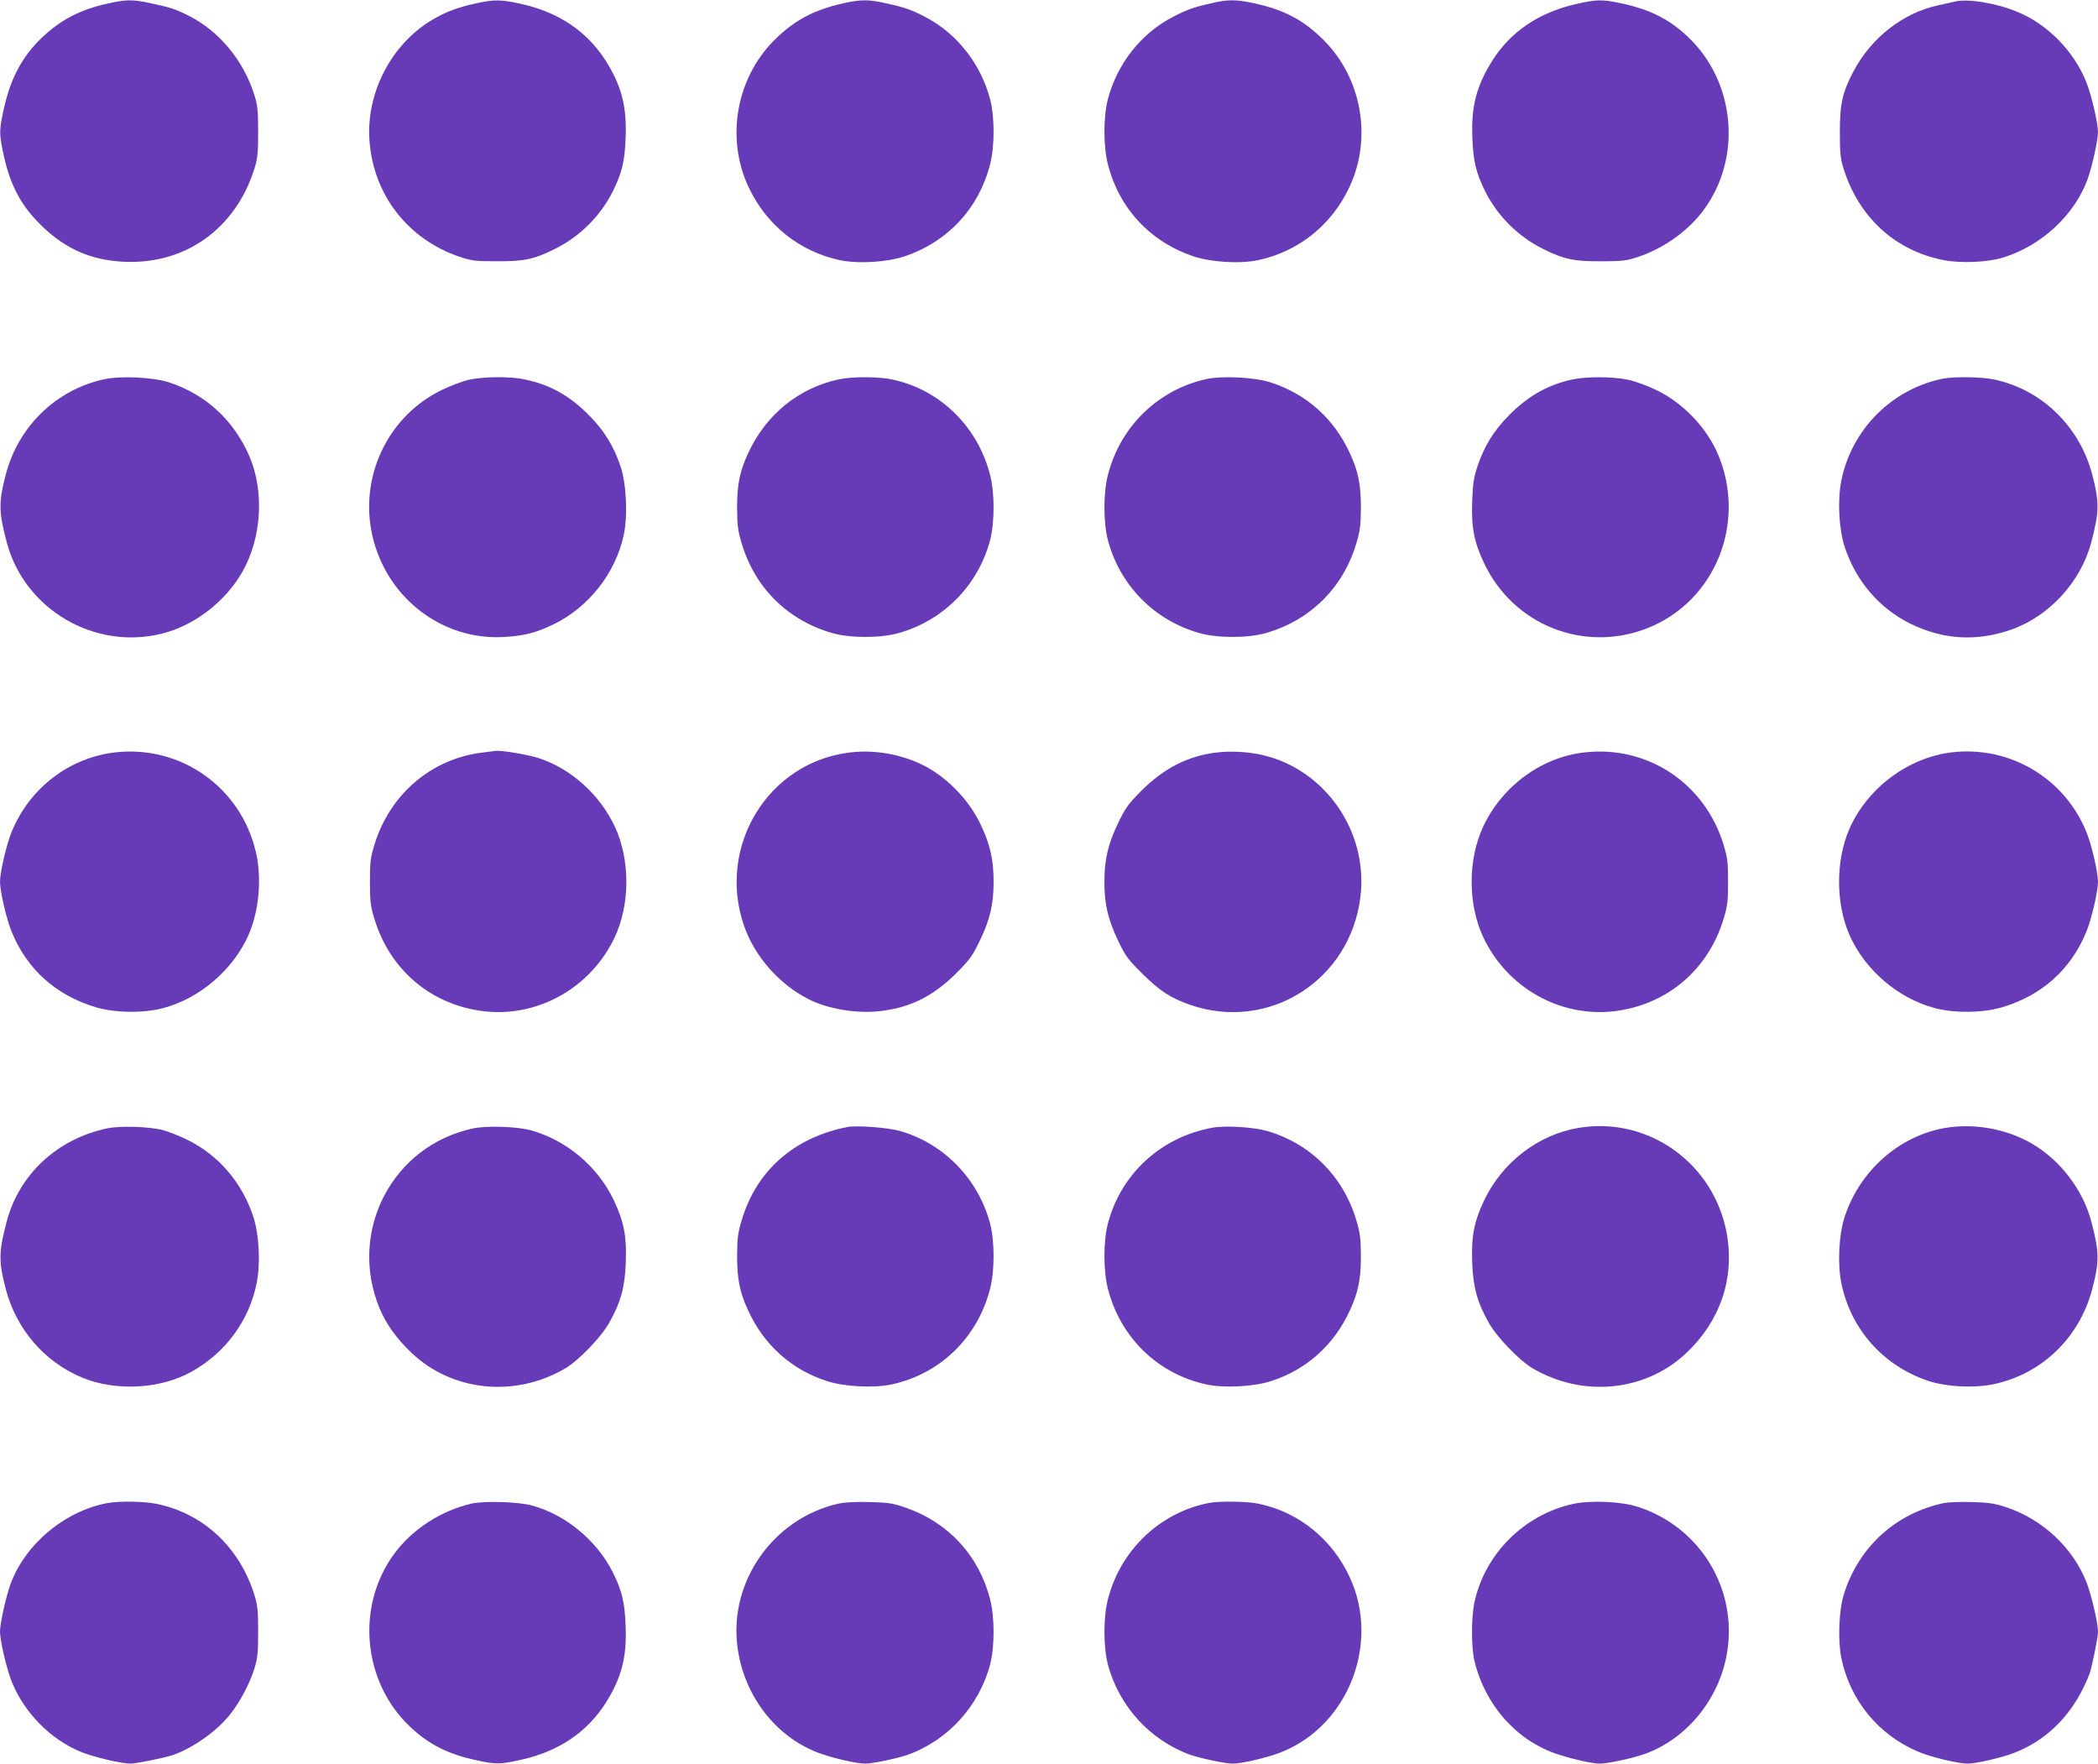 <?xml version="1.0" standalone="no"?>
<!DOCTYPE svg PUBLIC "-//W3C//DTD SVG 20010904//EN"
 "http://www.w3.org/TR/2001/REC-SVG-20010904/DTD/svg10.dtd">
<svg version="1.0" xmlns="http://www.w3.org/2000/svg"
 width="1280pt" height="1076pt" viewBox="0 0 1280 1076"
 preserveAspectRatio="xMidYMid meet">
<g transform="translate(0,1076) scale(0.1,-0.1)"
fill="#673ab7" stroke="none">
<path d="M660 10739 c-170 -37 -290 -99 -408 -212 -120 -116 -191 -252 -231
-442 -26 -122 -26 -139 -2 -256 42 -201 110 -328 245 -456 142 -135 297 -201
492 -210 373 -18 681 201 796 567 20 65 23 96 23 225 0 129 -3 161 -23 225
-65 210 -216 392 -401 484 -81 41 -110 50 -230 76 -112 24 -149 24 -261 -1z"/>
<path d="M2902 10739 c-110 -24 -182 -51 -265 -100 -248 -147 -403 -443 -383
-734 23 -333 234 -605 551 -712 72 -24 95 -27 225 -27 167 -1 229 12 355 75
152 75 279 201 355 354 55 112 72 181 77 327 8 189 -26 317 -123 470 -113 176
-284 292 -509 343 -128 29 -169 29 -283 4z"/>
<path d="M5145 10740 c-180 -40 -301 -105 -422 -226 -231 -232 -295 -594 -158
-891 108 -234 311 -397 558 -450 114 -24 288 -13 399 24 262 90 449 291 518
558 29 111 29 289 1 399 -57 216 -202 401 -393 501 -85 45 -131 61 -243 85
-106 24 -153 24 -260 0z"/>
<path d="M7390 10740 c-108 -24 -146 -38 -230 -81 -198 -102 -343 -285 -401
-505 -28 -110 -28 -288 1 -399 69 -267 256 -468 518 -558 111 -37 285 -48 399
-24 247 53 450 216 558 450 137 297 73 659 -158 891 -123 124 -243 187 -430
227 -107 23 -156 23 -257 -1z"/>
<path d="M9610 10734 c-221 -51 -393 -167 -504 -342 -97 -153 -131 -281 -123
-470 5 -146 22 -215 77 -327 76 -153 203 -279 355 -354 126 -63 188 -76 355
-75 130 0 153 3 225 27 158 53 307 160 400 287 236 321 192 785 -100 1058
-113 106 -230 165 -405 202 -117 25 -150 24 -280 -6z"/>
<path d="M11925 10750 c-16 -4 -65 -15 -107 -24 -209 -47 -399 -195 -507 -396
-70 -131 -86 -202 -86 -375 0 -129 3 -160 23 -225 93 -295 312 -497 605 -556
108 -22 274 -15 372 16 233 73 433 260 512 478 27 75 63 237 63 286 0 54 -40
227 -71 304 -75 189 -236 354 -422 430 -129 54 -305 82 -382 62z"/>
<path d="M630 8445 c-290 -65 -519 -288 -595 -581 -44 -169 -43 -227 6 -412
108 -410 537 -662 950 -557 198 50 387 197 490 380 115 206 132 485 42 698
-94 220 -264 378 -488 453 -100 33 -299 43 -405 19z"/>
<path d="M2865 8444 c-38 -8 -116 -37 -171 -64 -314 -152 -491 -501 -430 -849
70 -399 422 -683 816 -657 118 7 192 26 297 77 212 102 378 311 428 543 26
118 17 313 -19 421 -43 126 -100 219 -196 315 -118 118 -235 183 -388 215 -85
19 -247 18 -337 -1z"/>
<path d="M5115 8445 c-244 -53 -443 -216 -551 -451 -51 -110 -67 -190 -67
-334 1 -106 5 -139 28 -215 80 -270 280 -469 551 -547 111 -32 295 -32 408 0
275 78 485 293 557 568 28 110 28 288 -1 399 -77 296 -307 519 -598 580 -83
18 -247 18 -327 0z"/>
<path d="M7354 8446 c-291 -67 -518 -288 -594 -581 -29 -111 -29 -289 -1 -399
72 -275 282 -490 557 -568 113 -32 297 -32 408 0 271 78 471 277 551 547 23
76 27 109 28 215 0 144 -16 224 -67 334 -97 212 -264 361 -481 432 -99 33
-301 43 -401 20z"/>
<path d="M9594 8445 c-149 -32 -268 -99 -384 -215 -96 -96 -153 -189 -196
-315 -22 -66 -28 -103 -32 -211 -6 -162 11 -249 72 -379 179 -380 613 -551
1001 -396 409 164 602 640 428 1056 -69 164 -213 316 -377 395 -60 29 -132 55
-178 64 -93 19 -250 19 -334 1z"/>
<path d="M11855 8450 c-311 -62 -558 -309 -621 -622 -24 -119 -15 -295 20
-403 68 -209 211 -376 401 -470 198 -97 399 -110 608 -39 236 80 432 292 496
536 49 185 50 243 6 412 -77 295 -309 520 -600 581 -74 16 -243 18 -310 5z"/>
<path d="M705 6170 c-281 -32 -523 -216 -633 -483 -32 -77 -72 -248 -72 -307
0 -59 40 -230 72 -307 95 -230 272 -387 515 -459 117 -34 288 -36 407 -5 224
59 427 233 522 446 65 147 83 352 44 511 -93 392 -457 648 -855 604z"/>
<path d="M2947 6169 c-313 -36 -569 -254 -663 -564 -24 -79 -27 -107 -27 -225
0 -118 3 -146 27 -225 95 -315 349 -528 672 -565 330 -37 651 146 795 453 94
202 94 472 0 674 -91 194 -265 352 -462 417 -63 21 -228 49 -264 45 -5 -1 -41
-5 -78 -10z"/>
<path d="M5184 6169 c-498 -60 -811 -573 -645 -1056 64 -187 215 -359 396
-450 116 -59 291 -88 432 -72 187 21 327 91 470 234 80 80 97 105 141 196 62
129 84 222 84 359 0 136 -21 230 -82 356 -57 117 -150 225 -263 305 -145 102
-348 151 -533 128z"/>
<path d="M7423 6169 c-175 -21 -321 -95 -460 -234 -80 -80 -97 -105 -141 -196
-62 -129 -84 -222 -84 -359 0 -138 22 -230 84 -360 45 -94 61 -115 147 -200
108 -107 173 -149 293 -191 480 -165 976 150 1038 659 49 400 -217 781 -604
867 -86 19 -189 24 -273 14z"/>
<path d="M9663 6169 c-260 -30 -499 -206 -614 -452 -94 -202 -94 -472 0 -674
144 -307 465 -490 795 -453 323 37 577 250 672 565 24 79 27 107 27 225 0 118
-3 146 -27 225 -114 377 -466 610 -853 564z"/>
<path d="M11908 6170 c-266 -32 -513 -216 -624 -465 -85 -194 -85 -456 0 -650
95 -214 297 -387 523 -446 118 -31 290 -29 406 5 243 72 420 229 515 459 32
77 72 248 72 307 0 59 -40 230 -72 307 -135 328 -468 524 -820 483z"/>
<path d="M650 3875 c-302 -65 -533 -280 -609 -567 -49 -185 -50 -243 -6 -412
64 -244 233 -442 462 -539 206 -87 481 -73 673 35 207 116 350 311 396 540 24
119 15 295 -20 403 -68 209 -211 376 -401 470 -49 24 -117 51 -150 60 -85 22
-264 28 -345 10z"/>
<path d="M2889 3876 c-496 -104 -769 -630 -572 -1101 39 -94 106 -186 195
-270 249 -235 630 -273 936 -94 83 49 219 190 269 279 71 127 95 215 101 366
6 162 -11 249 -72 379 -99 209 -292 371 -511 430 -84 22 -264 28 -346 11z"/>
<path d="M5170 3884 c-326 -64 -555 -266 -645 -569 -23 -76 -27 -109 -28 -215
0 -144 16 -224 67 -334 97 -212 264 -362 481 -432 104 -34 284 -44 392 -21
297 63 526 284 603 582 29 111 29 289 1 399 -72 273 -283 490 -551 566 -74 21
-263 35 -320 24z"/>
<path d="M7398 3880 c-315 -57 -559 -281 -639 -586 -28 -110 -28 -288 1 -399
77 -298 306 -519 603 -582 108 -23 288 -13 392 21 217 70 384 220 481 432 51
110 67 190 67 334 -1 106 -5 139 -28 215 -79 268 -281 469 -545 545 -84 24
-255 34 -332 20z"/>
<path d="M9632 3879 c-247 -41 -467 -210 -578 -444 -61 -130 -78 -217 -72
-379 6 -151 30 -239 101 -366 50 -89 186 -230 269 -279 306 -179 687 -141 936
94 206 194 295 453 248 724 -75 431 -478 721 -904 650z"/>
<path d="M11871 3879 c-282 -47 -525 -261 -617 -544 -35 -108 -44 -284 -20
-403 57 -282 257 -506 531 -597 108 -36 275 -45 393 -21 296 60 529 283 607
582 44 169 43 227 -6 412 -50 190 -186 370 -356 471 -156 93 -353 129 -532
100z"/>
<path d="M651 1589 c-261 -51 -500 -253 -588 -497 -27 -75 -63 -237 -63 -286
0 -54 40 -227 71 -304 75 -189 236 -354 422 -430 74 -31 247 -72 302 -72 34 0
198 33 255 51 119 39 270 144 352 247 61 76 121 188 150 282 20 64 23 96 23
225 0 129 -3 160 -23 225 -92 292 -311 496 -597 555 -79 16 -232 18 -304 4z"/>
<path d="M2875 1586 c-185 -43 -361 -157 -470 -306 -236 -321 -192 -785 100
-1058 113 -106 230 -165 405 -202 119 -26 142 -25 275 5 225 51 396 167 509
343 97 153 131 281 123 470 -5 146 -22 215 -77 327 -98 196 -288 354 -495 410
-83 23 -292 29 -370 11z"/>
<path d="M5114 1586 c-395 -90 -666 -473 -615 -871 37 -294 227 -546 489 -647
82 -32 236 -68 292 -68 42 0 196 32 258 54 244 87 436 297 503 552 28 110 28
288 -1 399 -69 267 -256 468 -518 558 -75 26 -104 30 -217 33 -87 2 -150 -1
-191 -10z"/>
<path d="M7373 1590 c-297 -59 -536 -287 -613 -585 -29 -111 -29 -289 -1 -399
67 -255 259 -465 503 -552 62 -22 216 -54 258 -54 56 0 210 36 292 68 411 159
611 663 423 1069 -107 232 -311 397 -553 448 -72 16 -241 18 -309 5z"/>
<path d="M9595 1584 c-298 -66 -538 -307 -600 -603 -19 -92 -19 -267 0 -351
33 -144 111 -286 213 -388 72 -72 130 -112 225 -158 74 -35 264 -84 328 -84
48 0 210 35 279 61 253 93 448 333 496 610 68 391 -161 771 -541 895 -103 34
-291 42 -400 18z"/>
<path d="M11861 1590 c-295 -62 -520 -267 -611 -555 -31 -98 -38 -281 -16
-390 53 -258 225 -468 466 -571 75 -33 247 -74 305 -74 49 0 203 35 279 64
183 69 330 205 423 391 17 33 35 76 42 95 18 57 51 221 51 255 0 54 -41 227
-71 304 -85 212 -270 384 -494 457 -65 22 -103 27 -205 30 -69 2 -145 -1 -169
-6z"/>
</g>
</svg>
